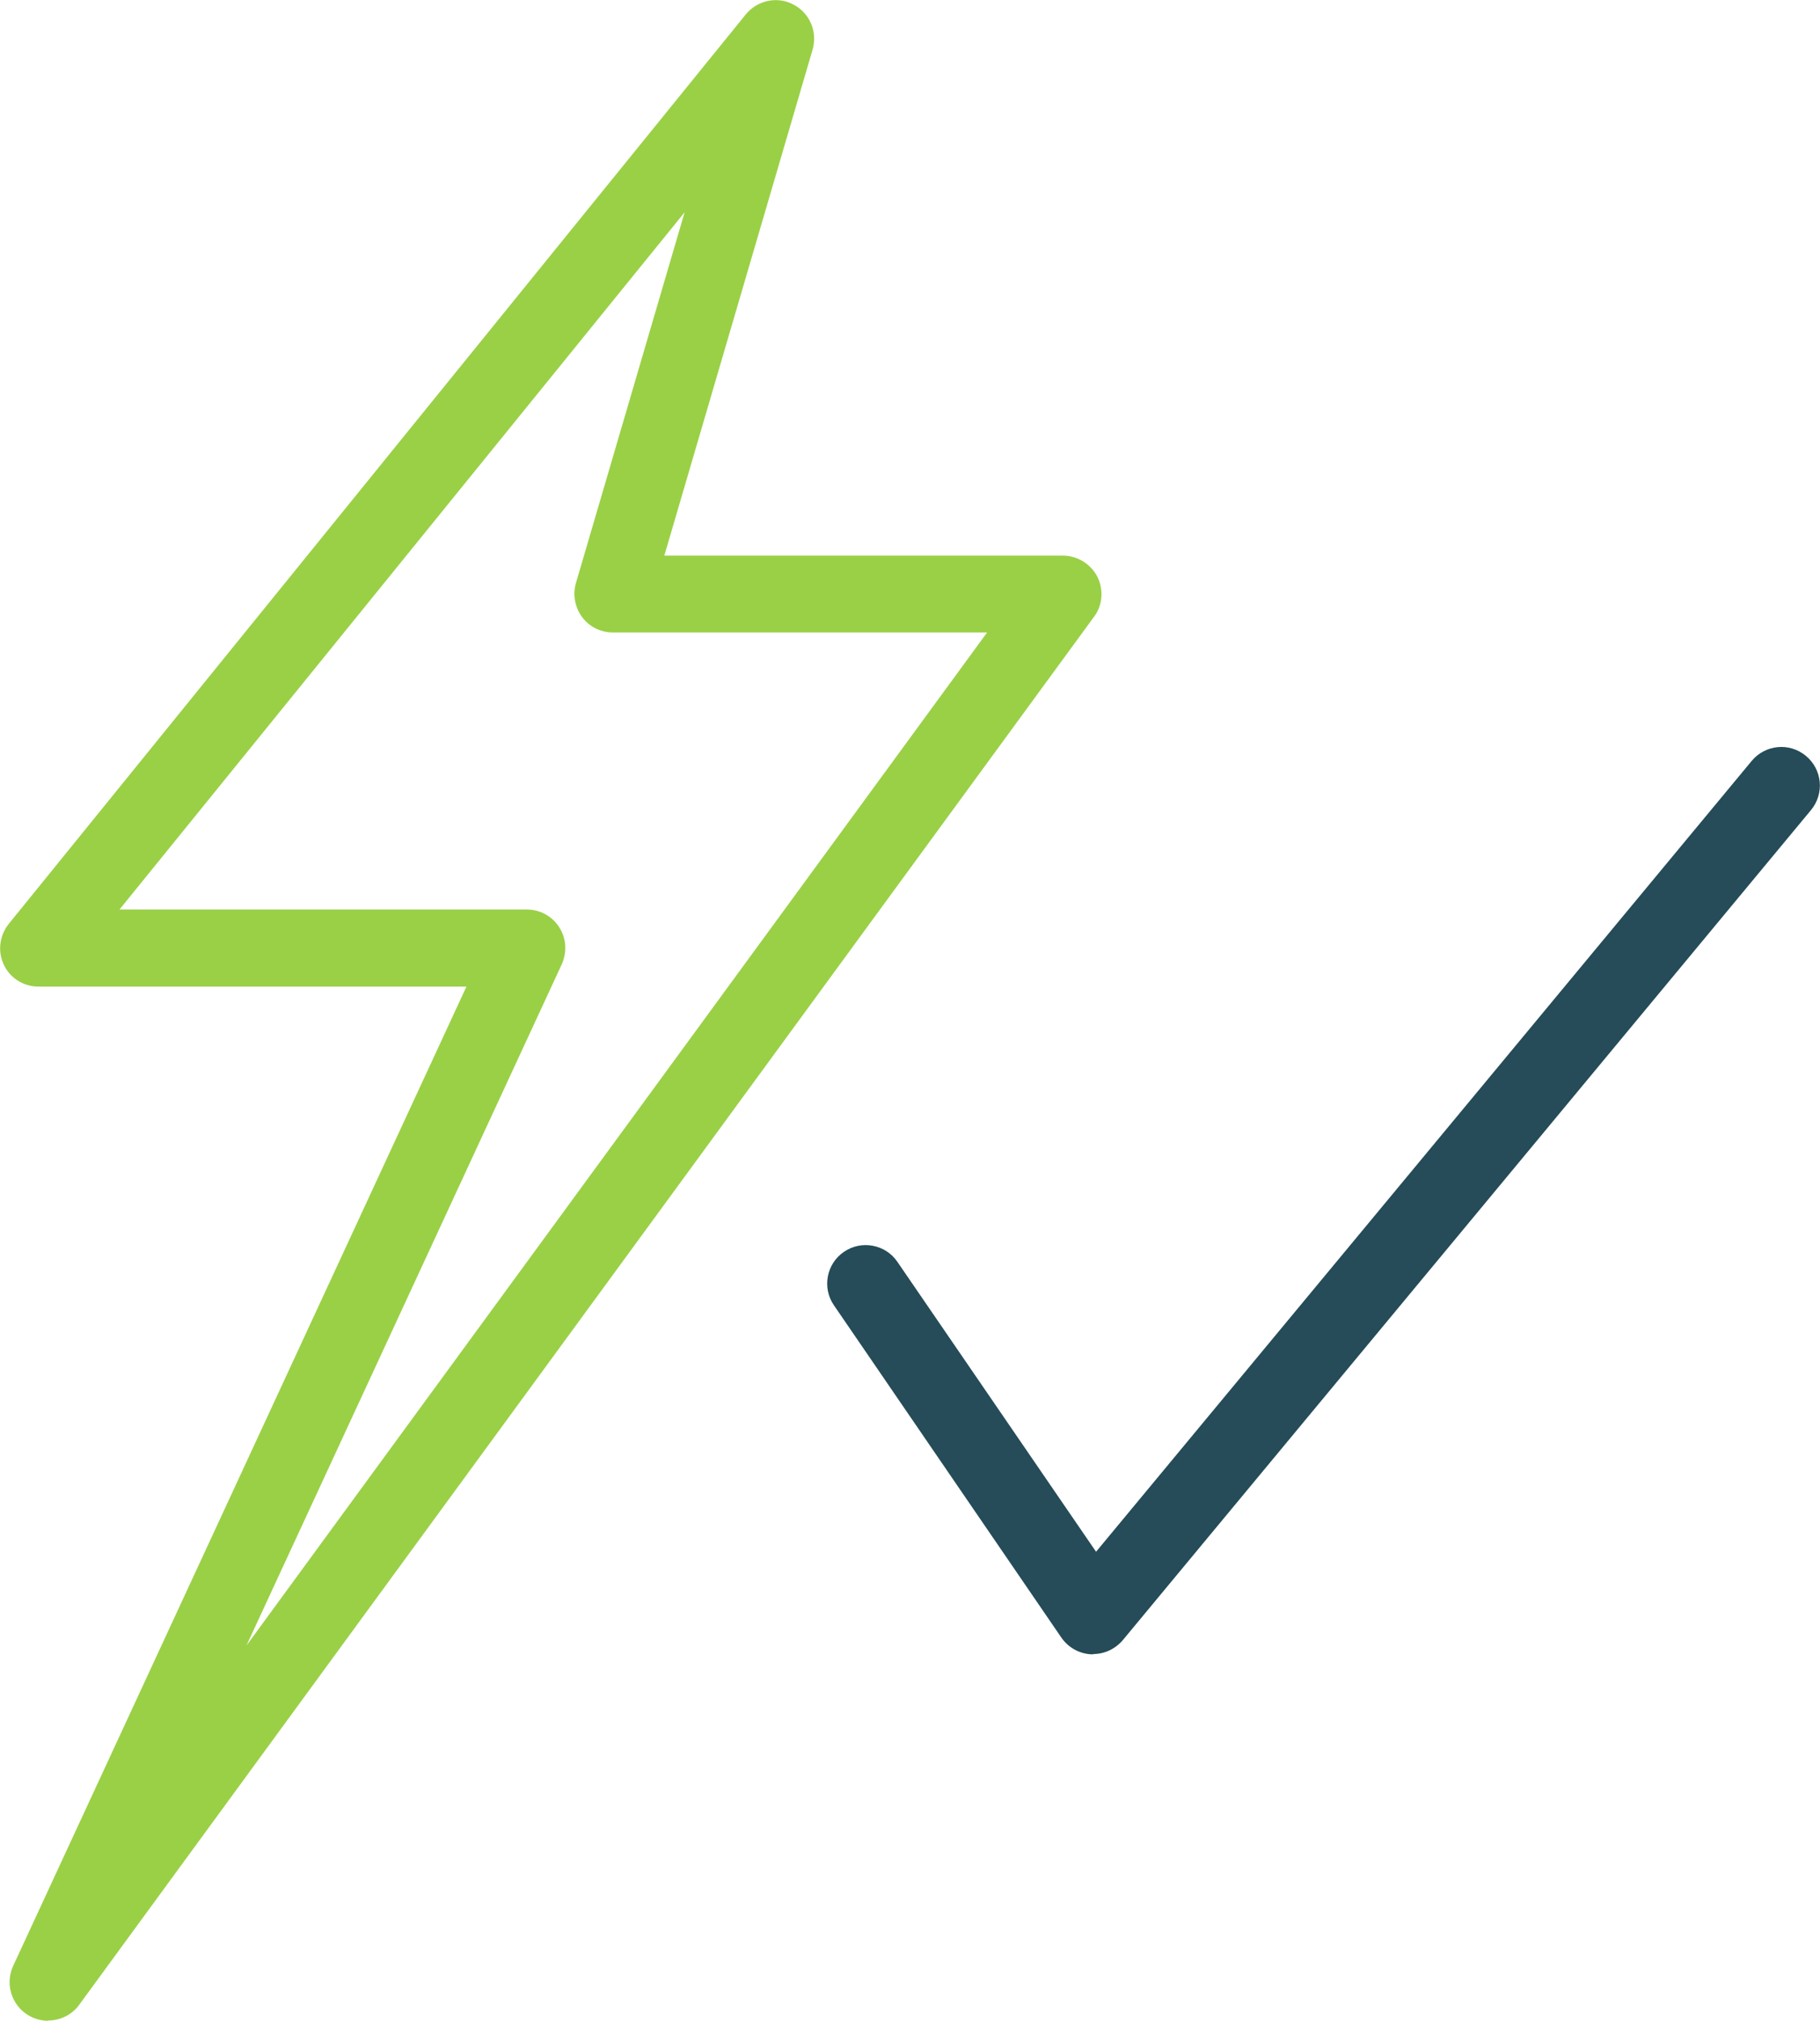 <?xml version="1.0" encoding="UTF-8"?>
<svg id="Capa_2" data-name="Capa 2" xmlns="http://www.w3.org/2000/svg" viewBox="0 0 70.82 78.63">
  <defs>
    <style>
      .cls-1 {
        fill: #9ad046;
      }

      .cls-2 {
        fill: #254c58;
      }
    </style>
  </defs>
  <g id="Capa_1-2" data-name="Capa 1">
    <g>
      <path class="cls-2" d="m42.54,64.37s-.05,0-.07,0c-.47-.02-.9-.26-1.17-.65l-8.85-12.93c-.47-.68-.29-1.62.39-2.08.68-.47,1.62-.29,2.08.39l7.73,11.28,25.51-30.77c.53-.64,1.47-.73,2.11-.2.64.53.73,1.47.2,2.11l-26.78,32.3c-.29.34-.71.54-1.15.54Z"/>
      <path class="cls-1" d="m1.87,78.63c-.26,0-.52-.07-.76-.21-.66-.39-.92-1.22-.6-1.92l17.64-38.11H1.5c-.58,0-1.11-.33-1.35-.85-.25-.52-.17-1.14.19-1.59L29.02.56c.45-.55,1.23-.72,1.86-.38.63.33.94,1.06.74,1.75l-5.77,19.69h15.51c.56,0,1.08.32,1.34.82.25.5.21,1.11-.13,1.56L3.08,78.01c-.29.4-.75.61-1.21.61Zm2.78-43.24h15.85c.51,0,.99.26,1.26.69.28.43.31.97.1,1.44l-12.27,26.51,28.82-39.42h-14.56c-.47,0-.92-.22-1.2-.6-.28-.38-.37-.87-.24-1.32l4.23-14.43L4.65,35.39Z"/>
    </g>
  </g>
</svg>